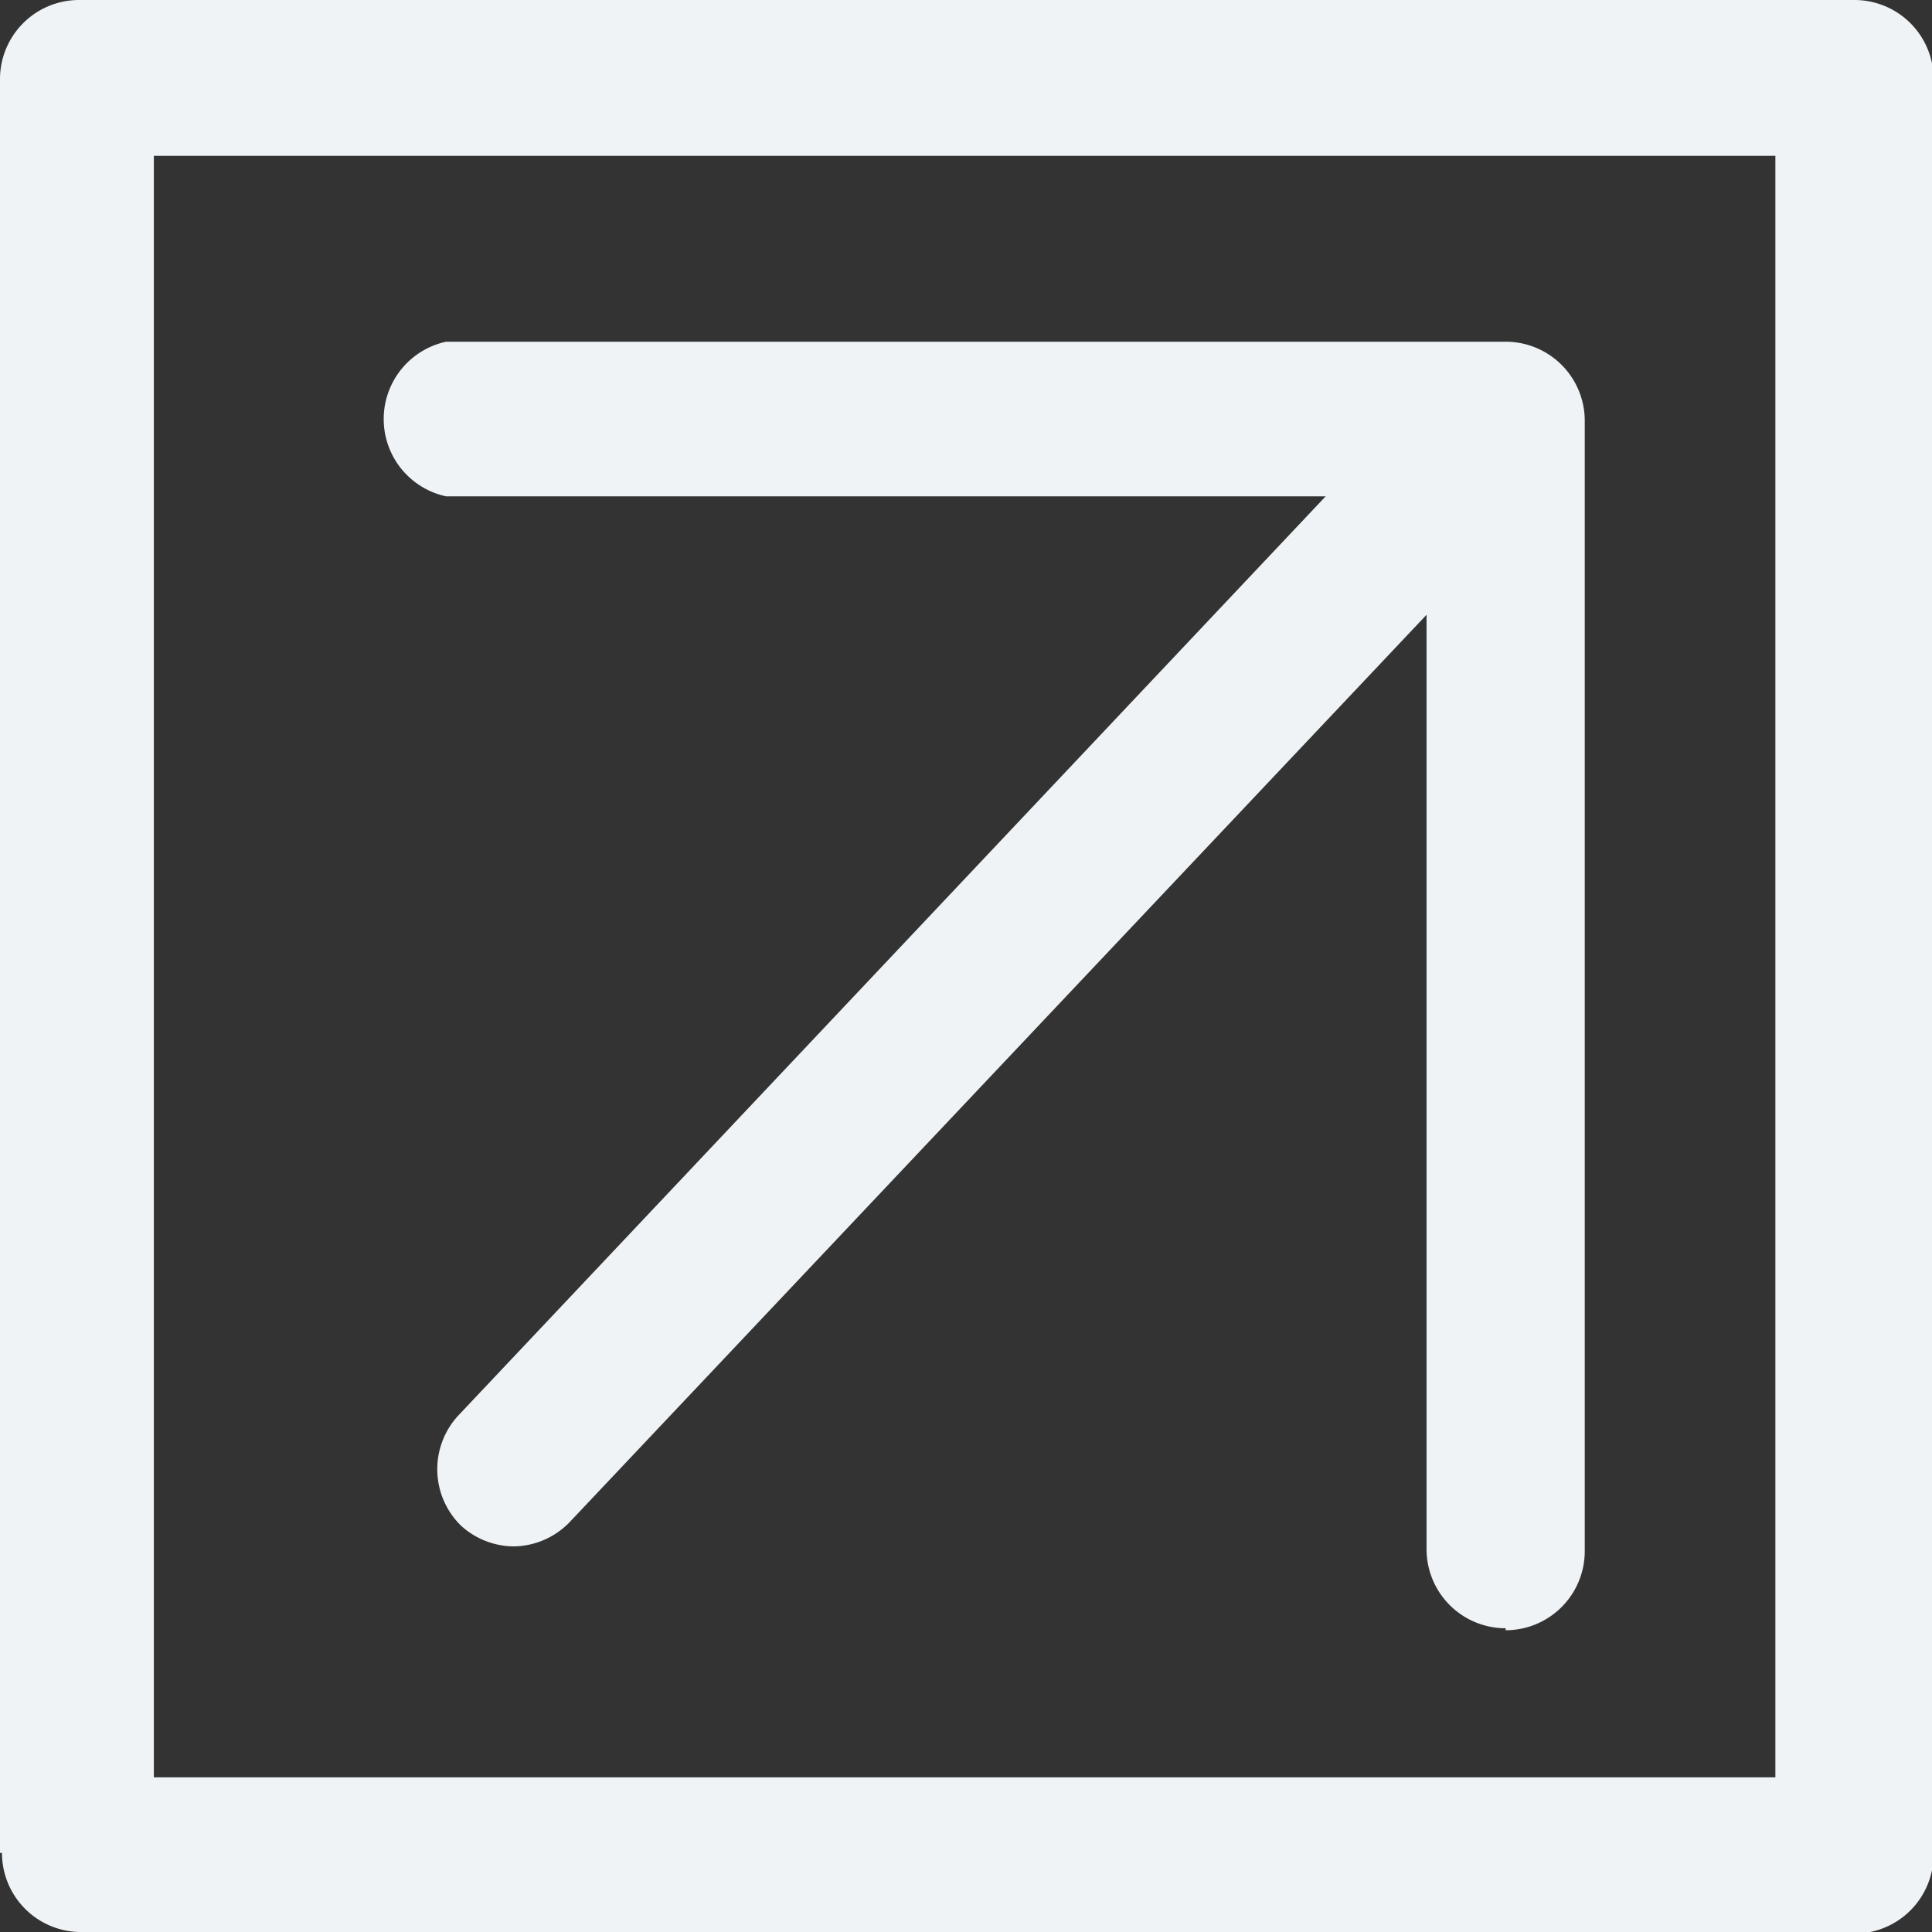 <svg xmlns="http://www.w3.org/2000/svg" viewBox="0 0 48.85 48.85"><rect x="0" y="0" width="48.85" height="48.85" fill="#333333" stroke="none"/><defs><style>.cls-1{fill:#f0f3f5}</style></defs><g id="レイヤー_2" data-name="レイヤー 2"><g id="レイヤー_1-2" data-name="レイヤー 1"><g id="グループ_1579" data-name="グループ 1579"><g id="グループ_1524" data-name="グループ 1524"><g id="グループ_1522" data-name="グループ 1522"><path id="パス_881" data-name="パス 881" class="cls-1" d="M38.07 41.17a2 2 0 01-2-2V12.55H11.28a2 2 0 010-3.91h26.79a2 2 0 012 2v28.58a2 2 0 01-2 2z"/></g><g id="グループ_1523" data-name="グループ 1523"><path id="パス_882" data-name="パス 882" class="cls-1" d="M13 39.1a2 2 0 01-1.35-.53 2 2 0 01-.08-2.76l24.1-25.54a2 2 0 112.85 2.68L14.4 38.49a2 2 0 01-1.4.61z"/></g></g><g id="グループ_1525" data-name="グループ 1525"><path id="パス_883" data-name="パス 883" class="cls-1" d="M46.89 48.85H2a2 2 0 01-1.95-2H0V2a2 2 0 012-2h44.89a2 2 0 012 2v44.89a2 2 0 01-2 2zm-43-3.91h41v-41h-41z"/></g></g></g></g></svg>